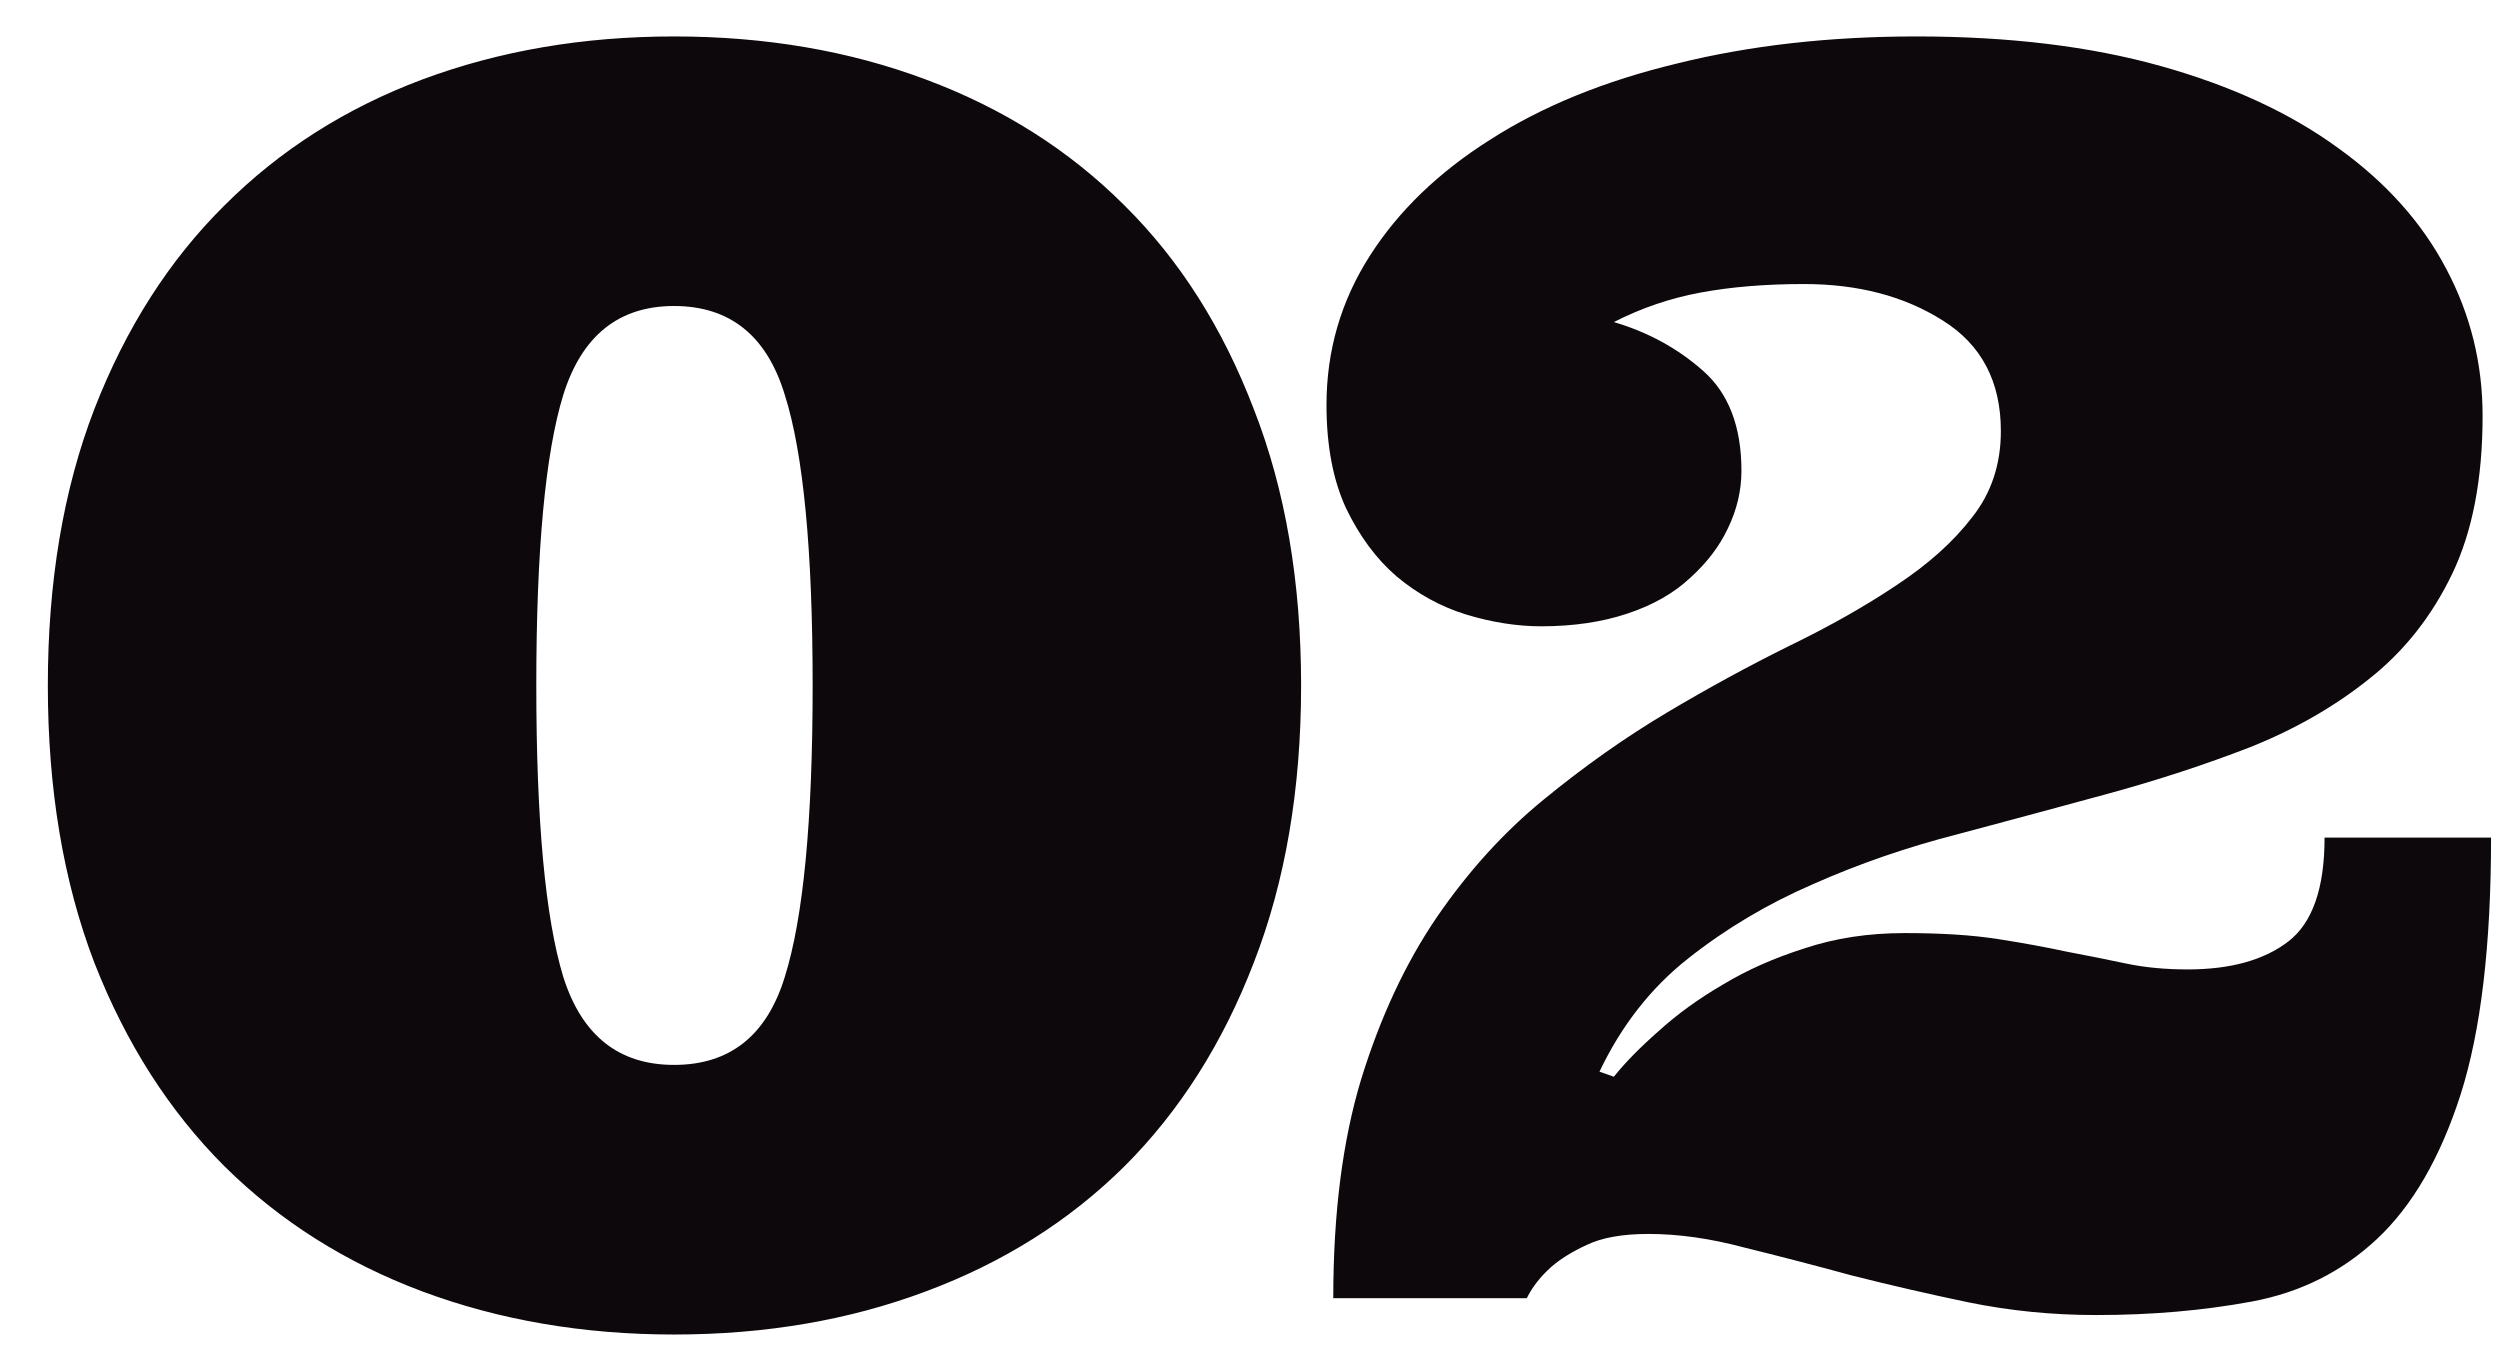 <?xml version="1.0" encoding="UTF-8"?> <svg xmlns="http://www.w3.org/2000/svg" width="52" height="28" viewBox="0 0 52 28" fill="none"> <path d="M0.995 14.258C0.995 12.101 1.317 10.185 1.962 8.51C2.618 6.822 3.52 5.41 4.669 4.273C5.817 3.125 7.188 2.252 8.782 1.654C10.387 1.056 12.133 0.758 14.02 0.758C15.919 0.758 17.665 1.056 19.258 1.654C20.864 2.252 22.241 3.125 23.389 4.273C24.538 5.41 25.434 6.822 26.079 8.51C26.735 10.185 27.063 12.101 27.063 14.258C27.063 16.414 26.735 18.336 26.079 20.023C25.434 21.699 24.538 23.111 23.389 24.259C22.241 25.396 20.864 26.263 19.258 26.861C17.665 27.459 15.919 27.758 14.02 27.758C12.133 27.758 10.387 27.459 8.782 26.861C7.188 26.263 5.817 25.396 4.669 24.259C3.52 23.111 2.618 21.699 1.962 20.023C1.317 18.336 0.995 16.414 0.995 14.258ZM11.155 14.258C11.155 17.07 11.342 19.092 11.717 20.322C12.104 21.541 12.872 22.15 14.02 22.15C15.18 22.15 15.948 21.541 16.323 20.322C16.71 19.092 16.903 17.07 16.903 14.258C16.903 11.445 16.71 9.429 16.323 8.211C15.948 6.98 15.18 6.365 14.02 6.365C12.872 6.365 12.104 6.98 11.717 8.211C11.342 9.429 11.155 11.445 11.155 14.258ZM33.568 22.396C33.802 22.103 34.113 21.787 34.499 21.447C34.886 21.096 35.331 20.773 35.835 20.48C36.339 20.175 36.908 19.924 37.54 19.724C38.173 19.513 38.865 19.408 39.615 19.408C40.376 19.408 41.021 19.449 41.548 19.531C42.075 19.613 42.556 19.701 42.99 19.795C43.423 19.877 43.833 19.959 44.22 20.041C44.607 20.123 45.035 20.164 45.503 20.164C46.394 20.164 47.091 19.971 47.595 19.584C48.099 19.197 48.351 18.476 48.351 17.422H51.814C51.814 19.66 51.603 21.441 51.181 22.765C50.759 24.078 50.179 25.08 49.441 25.771C48.714 26.451 47.847 26.884 46.839 27.072C45.831 27.259 44.753 27.353 43.605 27.353C42.691 27.353 41.806 27.265 40.95 27.09C40.107 26.914 39.292 26.726 38.507 26.527C37.734 26.316 36.99 26.123 36.275 25.947C35.572 25.759 34.91 25.666 34.288 25.666C33.749 25.666 33.322 25.742 33.005 25.894C32.7 26.035 32.455 26.187 32.267 26.351C32.044 26.55 31.874 26.767 31.757 27.002H27.732C27.732 25.244 27.925 23.726 28.312 22.449C28.71 21.16 29.232 20.041 29.876 19.092C30.533 18.131 31.277 17.31 32.109 16.631C32.953 15.939 33.808 15.336 34.675 14.82C35.542 14.304 36.392 13.842 37.224 13.431C38.068 13.021 38.812 12.599 39.456 12.166C40.113 11.732 40.634 11.263 41.021 10.759C41.419 10.256 41.618 9.658 41.618 8.967C41.618 7.935 41.214 7.168 40.406 6.664C39.609 6.16 38.648 5.908 37.523 5.908C36.726 5.908 36.011 5.967 35.378 6.084C34.745 6.201 34.142 6.406 33.568 6.699C34.283 6.91 34.904 7.25 35.431 7.719C35.958 8.187 36.222 8.879 36.222 9.793C36.222 10.203 36.128 10.601 35.941 10.988C35.765 11.363 35.501 11.709 35.15 12.025C34.81 12.342 34.376 12.588 33.849 12.763C33.322 12.939 32.724 13.027 32.056 13.027C31.552 13.027 31.031 12.945 30.492 12.781C29.964 12.617 29.484 12.353 29.05 11.99C28.628 11.627 28.277 11.152 27.995 10.566C27.726 9.98 27.591 9.265 27.591 8.422C27.591 7.297 27.89 6.265 28.488 5.328C29.085 4.39 29.923 3.582 31.001 2.902C32.08 2.211 33.374 1.683 34.886 1.32C36.398 0.945 38.056 0.758 39.861 0.758C41.783 0.758 43.476 0.963 44.941 1.373C46.406 1.783 47.636 2.351 48.632 3.078C49.628 3.793 50.378 4.631 50.882 5.592C51.386 6.541 51.638 7.56 51.638 8.65C51.638 9.963 51.427 11.058 51.005 11.937C50.583 12.816 50.009 13.543 49.283 14.117C48.568 14.691 47.742 15.166 46.804 15.541C45.867 15.904 44.882 16.226 43.851 16.508C42.82 16.789 41.777 17.07 40.722 17.351C39.667 17.621 38.665 17.967 37.716 18.388C36.767 18.799 35.9 19.314 35.115 19.935C34.341 20.545 33.726 21.33 33.269 22.291L33.568 22.396Z" fill="#0D080C"></path> </svg> 
